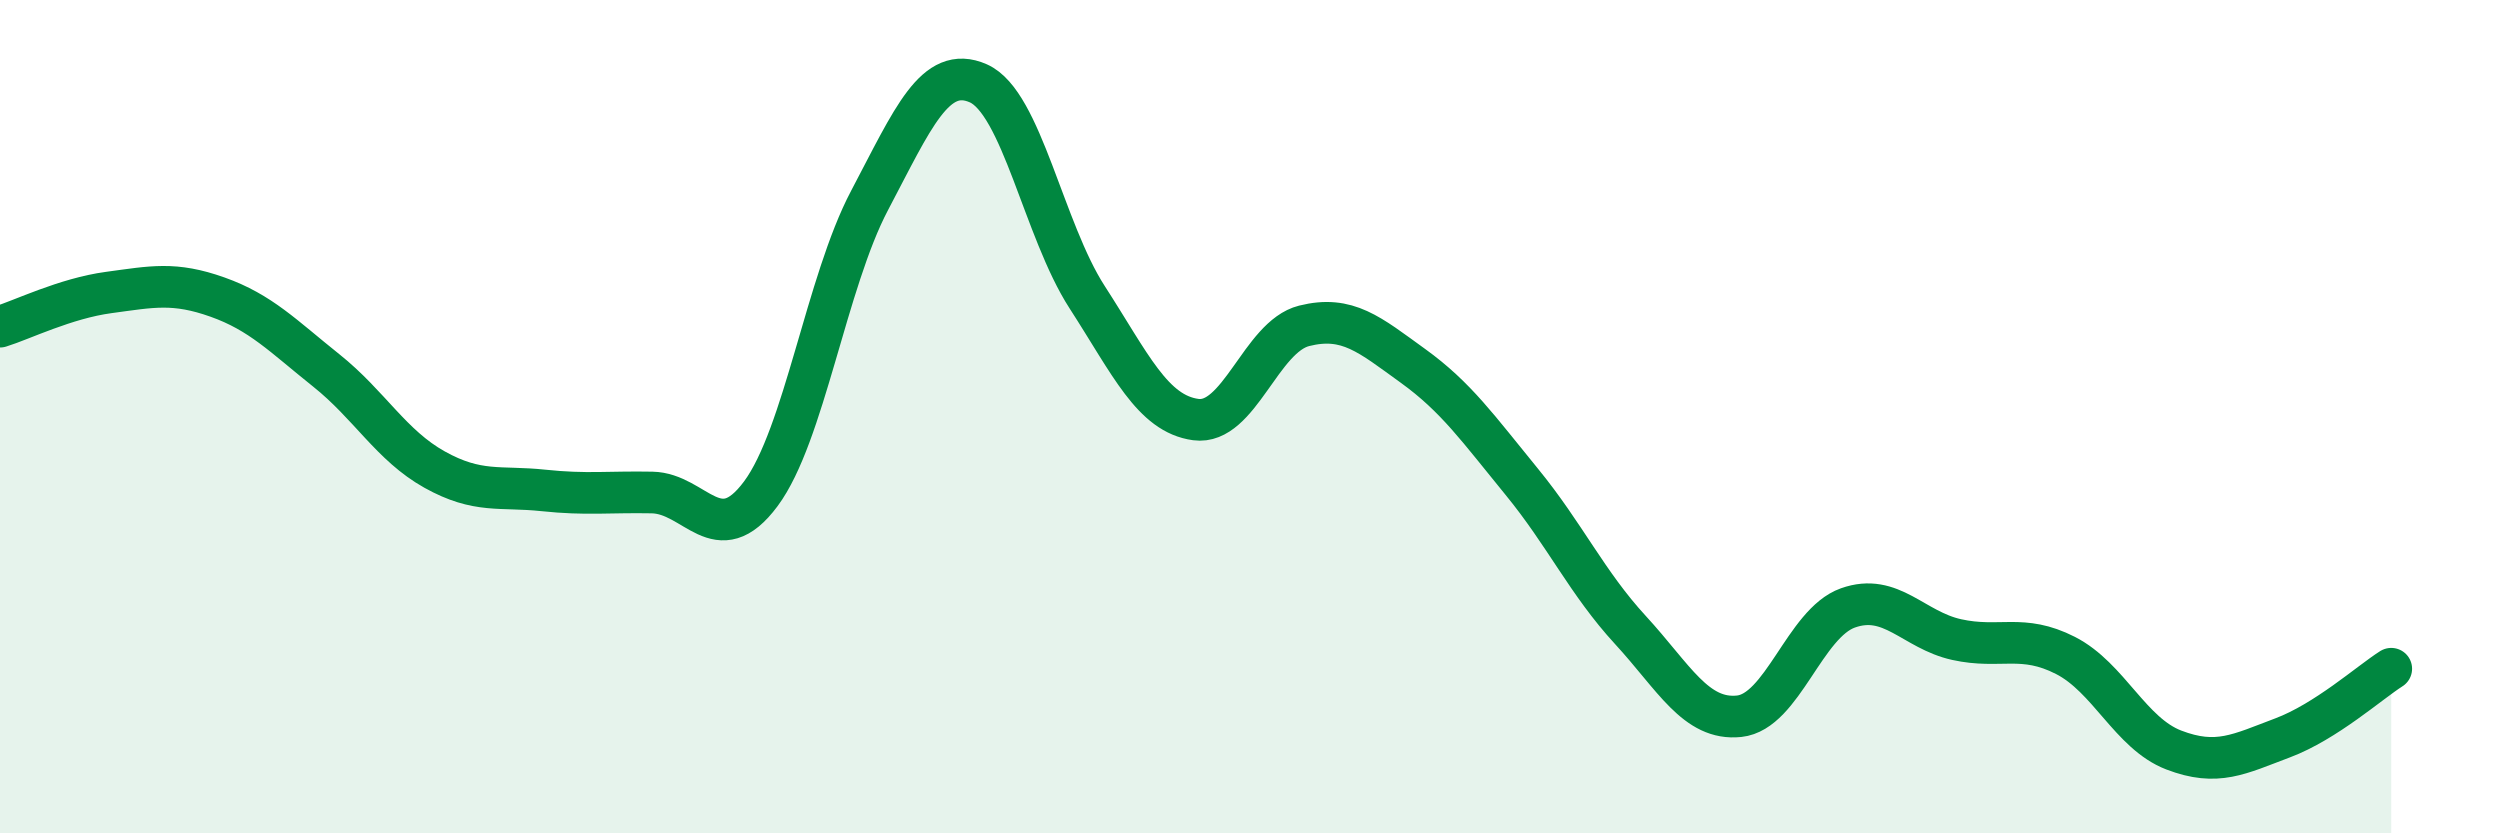
    <svg width="60" height="20" viewBox="0 0 60 20" xmlns="http://www.w3.org/2000/svg">
      <path
        d="M 0,7.84 C 0.52,7.68 1.57,7.16 2.61,7.02 C 3.65,6.88 4.18,6.76 5.22,7.13 C 6.26,7.5 6.79,8.06 7.83,8.89 C 8.87,9.72 9.39,10.69 10.43,11.27 C 11.47,11.85 12,11.66 13.04,11.77 C 14.08,11.88 14.61,11.8 15.65,11.82 C 16.69,11.84 17.22,13.25 18.26,11.85 C 19.3,10.45 19.83,6.78 20.87,4.81 C 21.91,2.84 22.44,1.54 23.48,2 C 24.52,2.46 25.05,5.52 26.09,7.13 C 27.13,8.74 27.66,9.93 28.7,10.07 C 29.74,10.21 30.26,8.08 31.3,7.82 C 32.34,7.56 32.87,8.03 33.91,8.78 C 34.95,9.53 35.48,10.29 36.52,11.56 C 37.56,12.83 38.09,13.99 39.13,15.12 C 40.17,16.25 40.7,17.3 41.74,17.19 C 42.78,17.08 43.31,14.96 44.35,14.59 C 45.39,14.22 45.92,15.12 46.96,15.35 C 48,15.58 48.53,15.2 49.57,15.73 C 50.61,16.26 51.13,17.6 52.17,18 C 53.21,18.4 53.74,18.1 54.78,17.71 C 55.82,17.32 56.87,16.38 57.39,16.05L57.39 20L0 20Z"
        fill="#008740"
        opacity="0.1"
        stroke-linecap="round"
        stroke-linejoin="round"
      />
      <path
        d="M 0,7.84 C 0.52,7.68 1.57,7.16 2.61,7.02 C 3.65,6.88 4.18,6.76 5.22,7.13 C 6.26,7.5 6.79,8.06 7.83,8.89 C 8.87,9.72 9.39,10.69 10.43,11.27 C 11.47,11.85 12,11.66 13.04,11.77 C 14.08,11.88 14.61,11.8 15.65,11.82 C 16.69,11.84 17.22,13.25 18.26,11.85 C 19.3,10.45 19.83,6.78 20.87,4.81 C 21.91,2.84 22.44,1.54 23.48,2 C 24.52,2.46 25.05,5.52 26.09,7.13 C 27.13,8.74 27.66,9.93 28.7,10.07 C 29.74,10.21 30.26,8.08 31.3,7.82 C 32.34,7.56 32.87,8.03 33.91,8.78 C 34.95,9.53 35.48,10.29 36.52,11.56 C 37.56,12.83 38.09,13.99 39.13,15.12 C 40.17,16.25 40.7,17.3 41.74,17.19 C 42.78,17.08 43.31,14.96 44.35,14.59 C 45.39,14.22 45.92,15.12 46.96,15.35 C 48,15.58 48.53,15.2 49.57,15.73 C 50.61,16.26 51.13,17.6 52.17,18 C 53.21,18.4 53.74,18.1 54.78,17.71 C 55.82,17.32 56.87,16.38 57.39,16.05"
        stroke="#008740"
        stroke-width="1"
        fill="none"
        stroke-linecap="round"
        stroke-linejoin="round"
      />
    </svg>
  